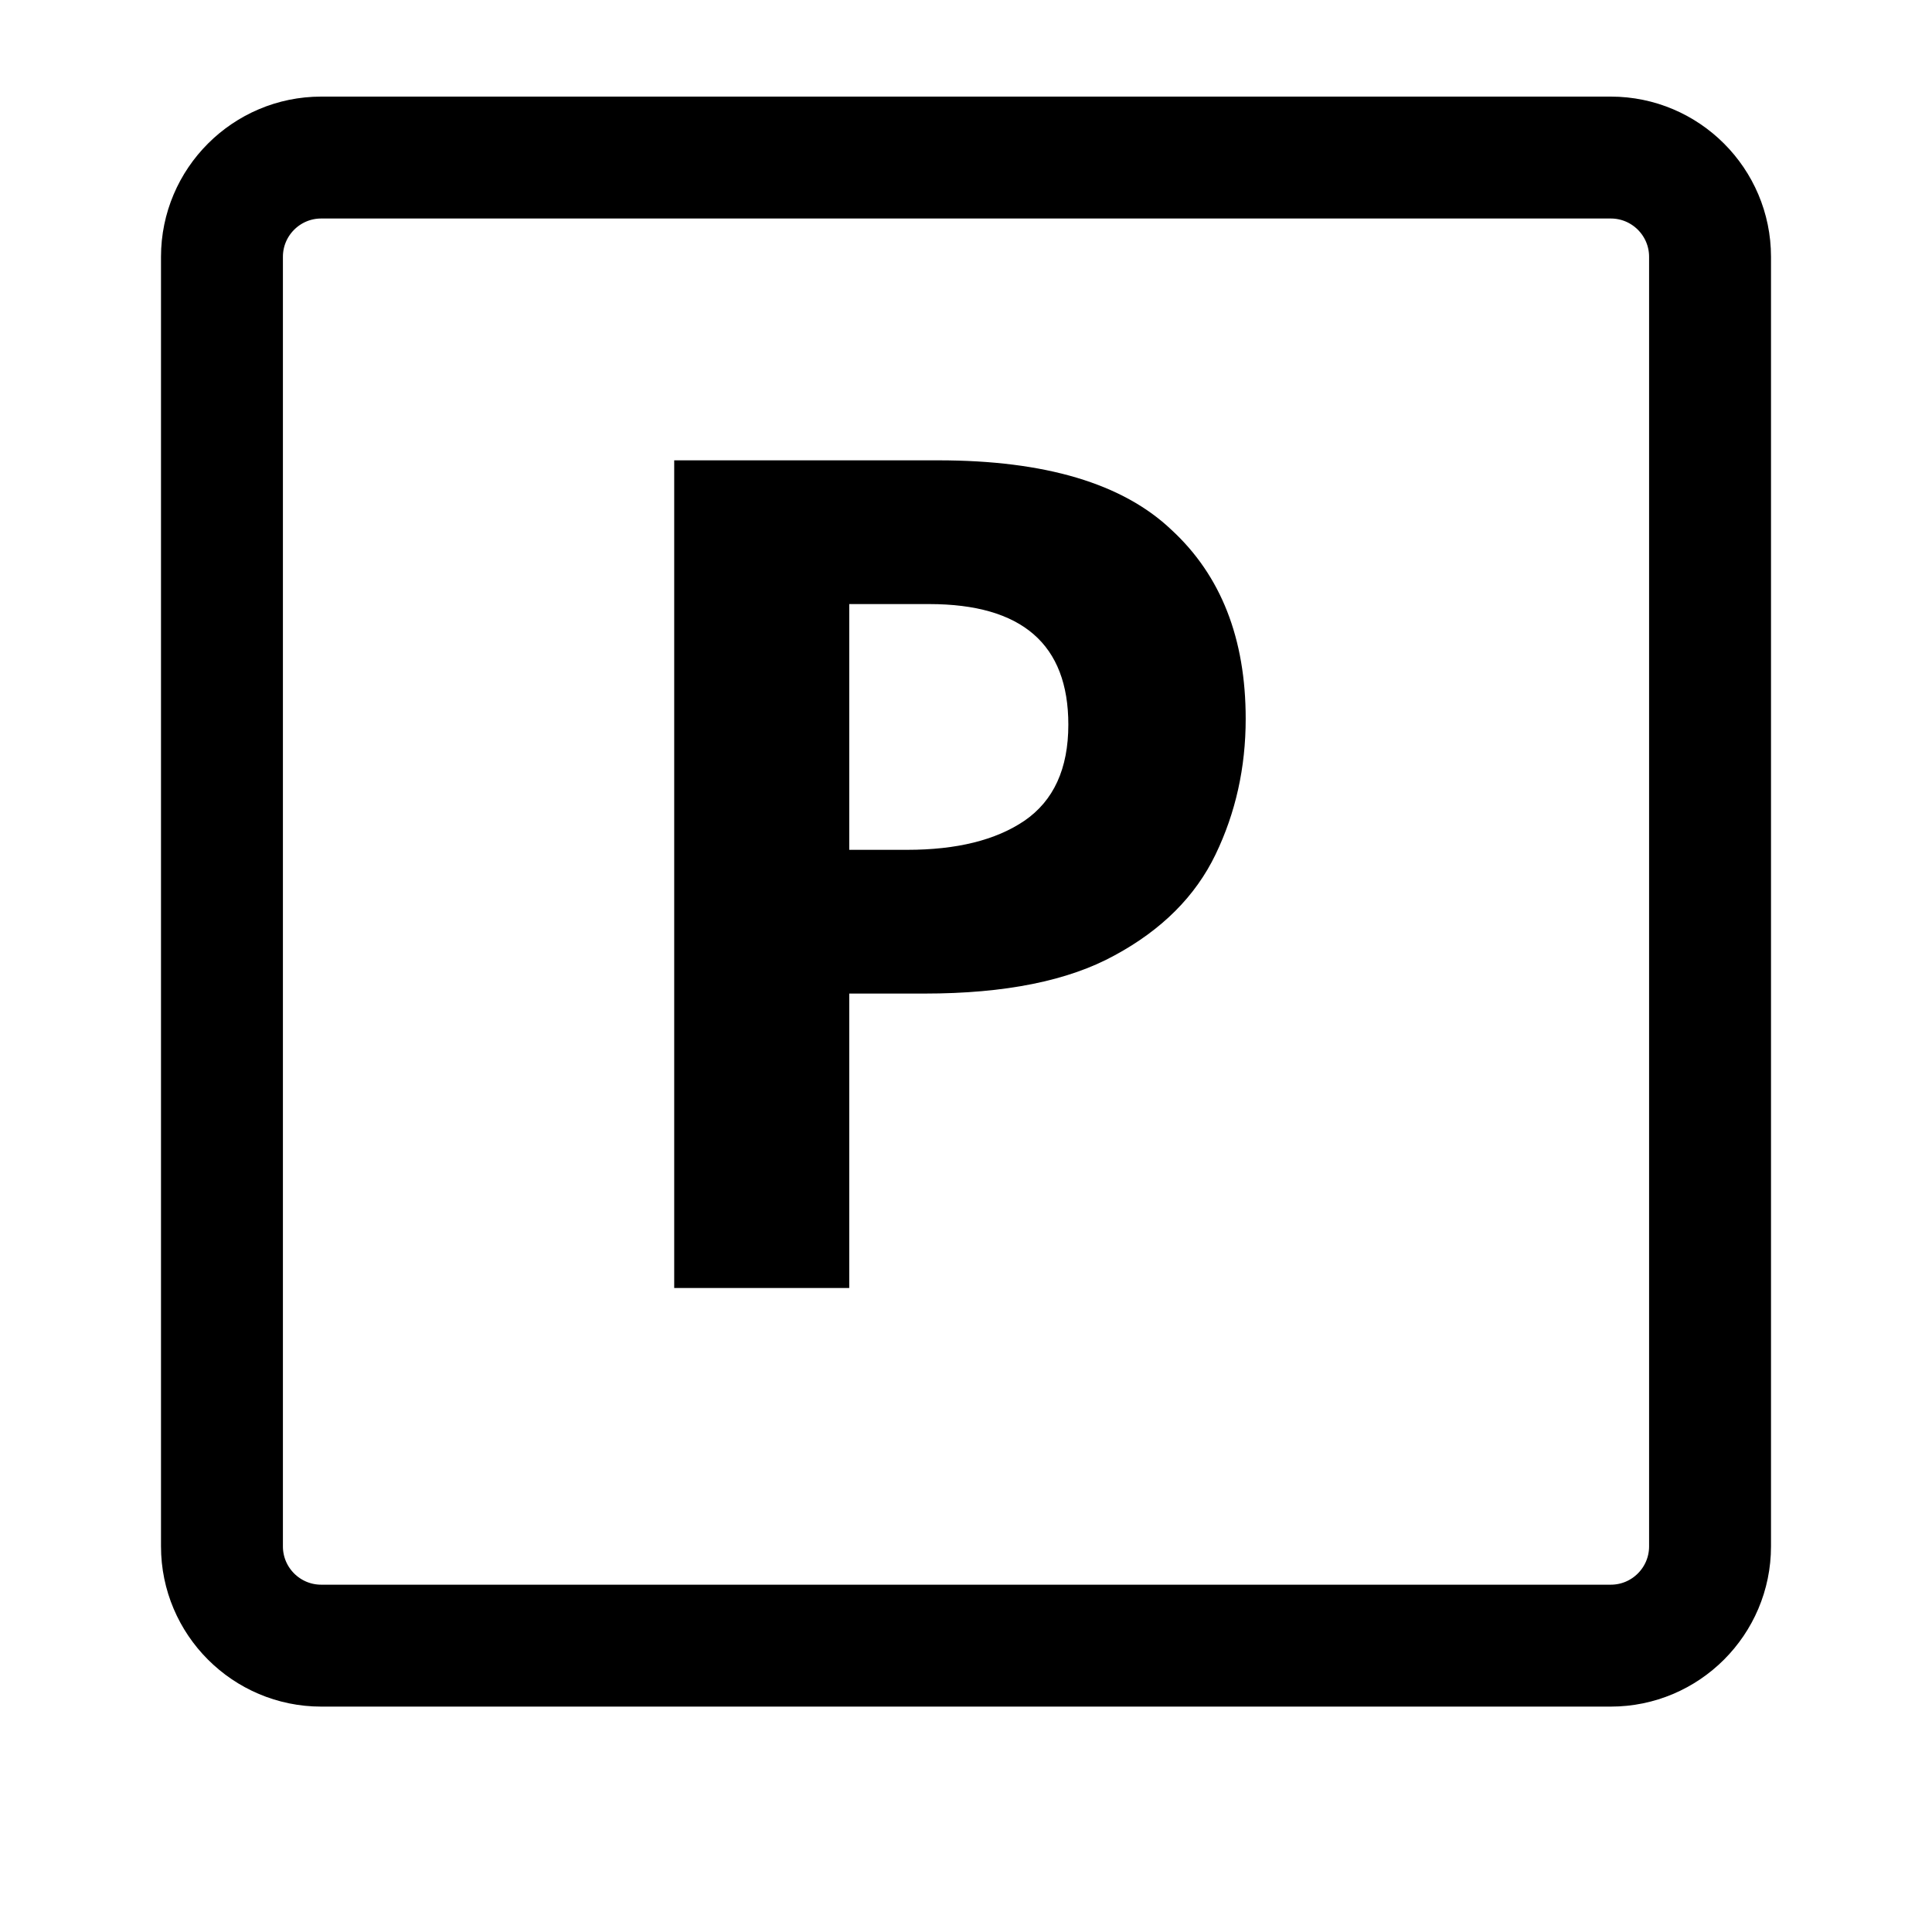 <svg width="30" height="30" viewBox="0 0 30 30" fill="none" xmlns="http://www.w3.org/2000/svg">
<path d="M25.012 26H4.988C3.892 26 3 25.108 3 24.012V3.988C3 2.892 3.892 2 4.988 2H25.012C26.108 2 27 2.892 27 3.988V24.012C27 25.108 26.108 26 25.012 26ZM4.988 2.893C4.383 2.893 3.893 3.384 3.893 3.988V24.012C3.893 24.617 4.384 25.107 4.988 25.107H25.012C25.617 25.107 26.107 24.616 26.107 24.012V3.988C26.107 3.383 25.616 2.893 25.012 2.893H4.988Z" fill="black" stroke="black" stroke-miterlimit="10"/>
<path d="M14.573 7.148C16.229 7.148 17.435 7.508 18.191 8.228C18.959 8.936 19.343 9.914 19.343 11.162C19.343 11.918 19.187 12.62 18.875 13.268C18.563 13.916 18.041 14.438 17.309 14.834C16.589 15.23 15.605 15.428 14.357 15.428H13.187V20H10.469V7.148H14.573ZM14.429 9.38H13.187V13.196H14.087C14.855 13.196 15.461 13.046 15.905 12.746C16.361 12.434 16.589 11.936 16.589 11.252C16.589 10.004 15.869 9.38 14.429 9.38Z" fill="black"/>
</svg>

